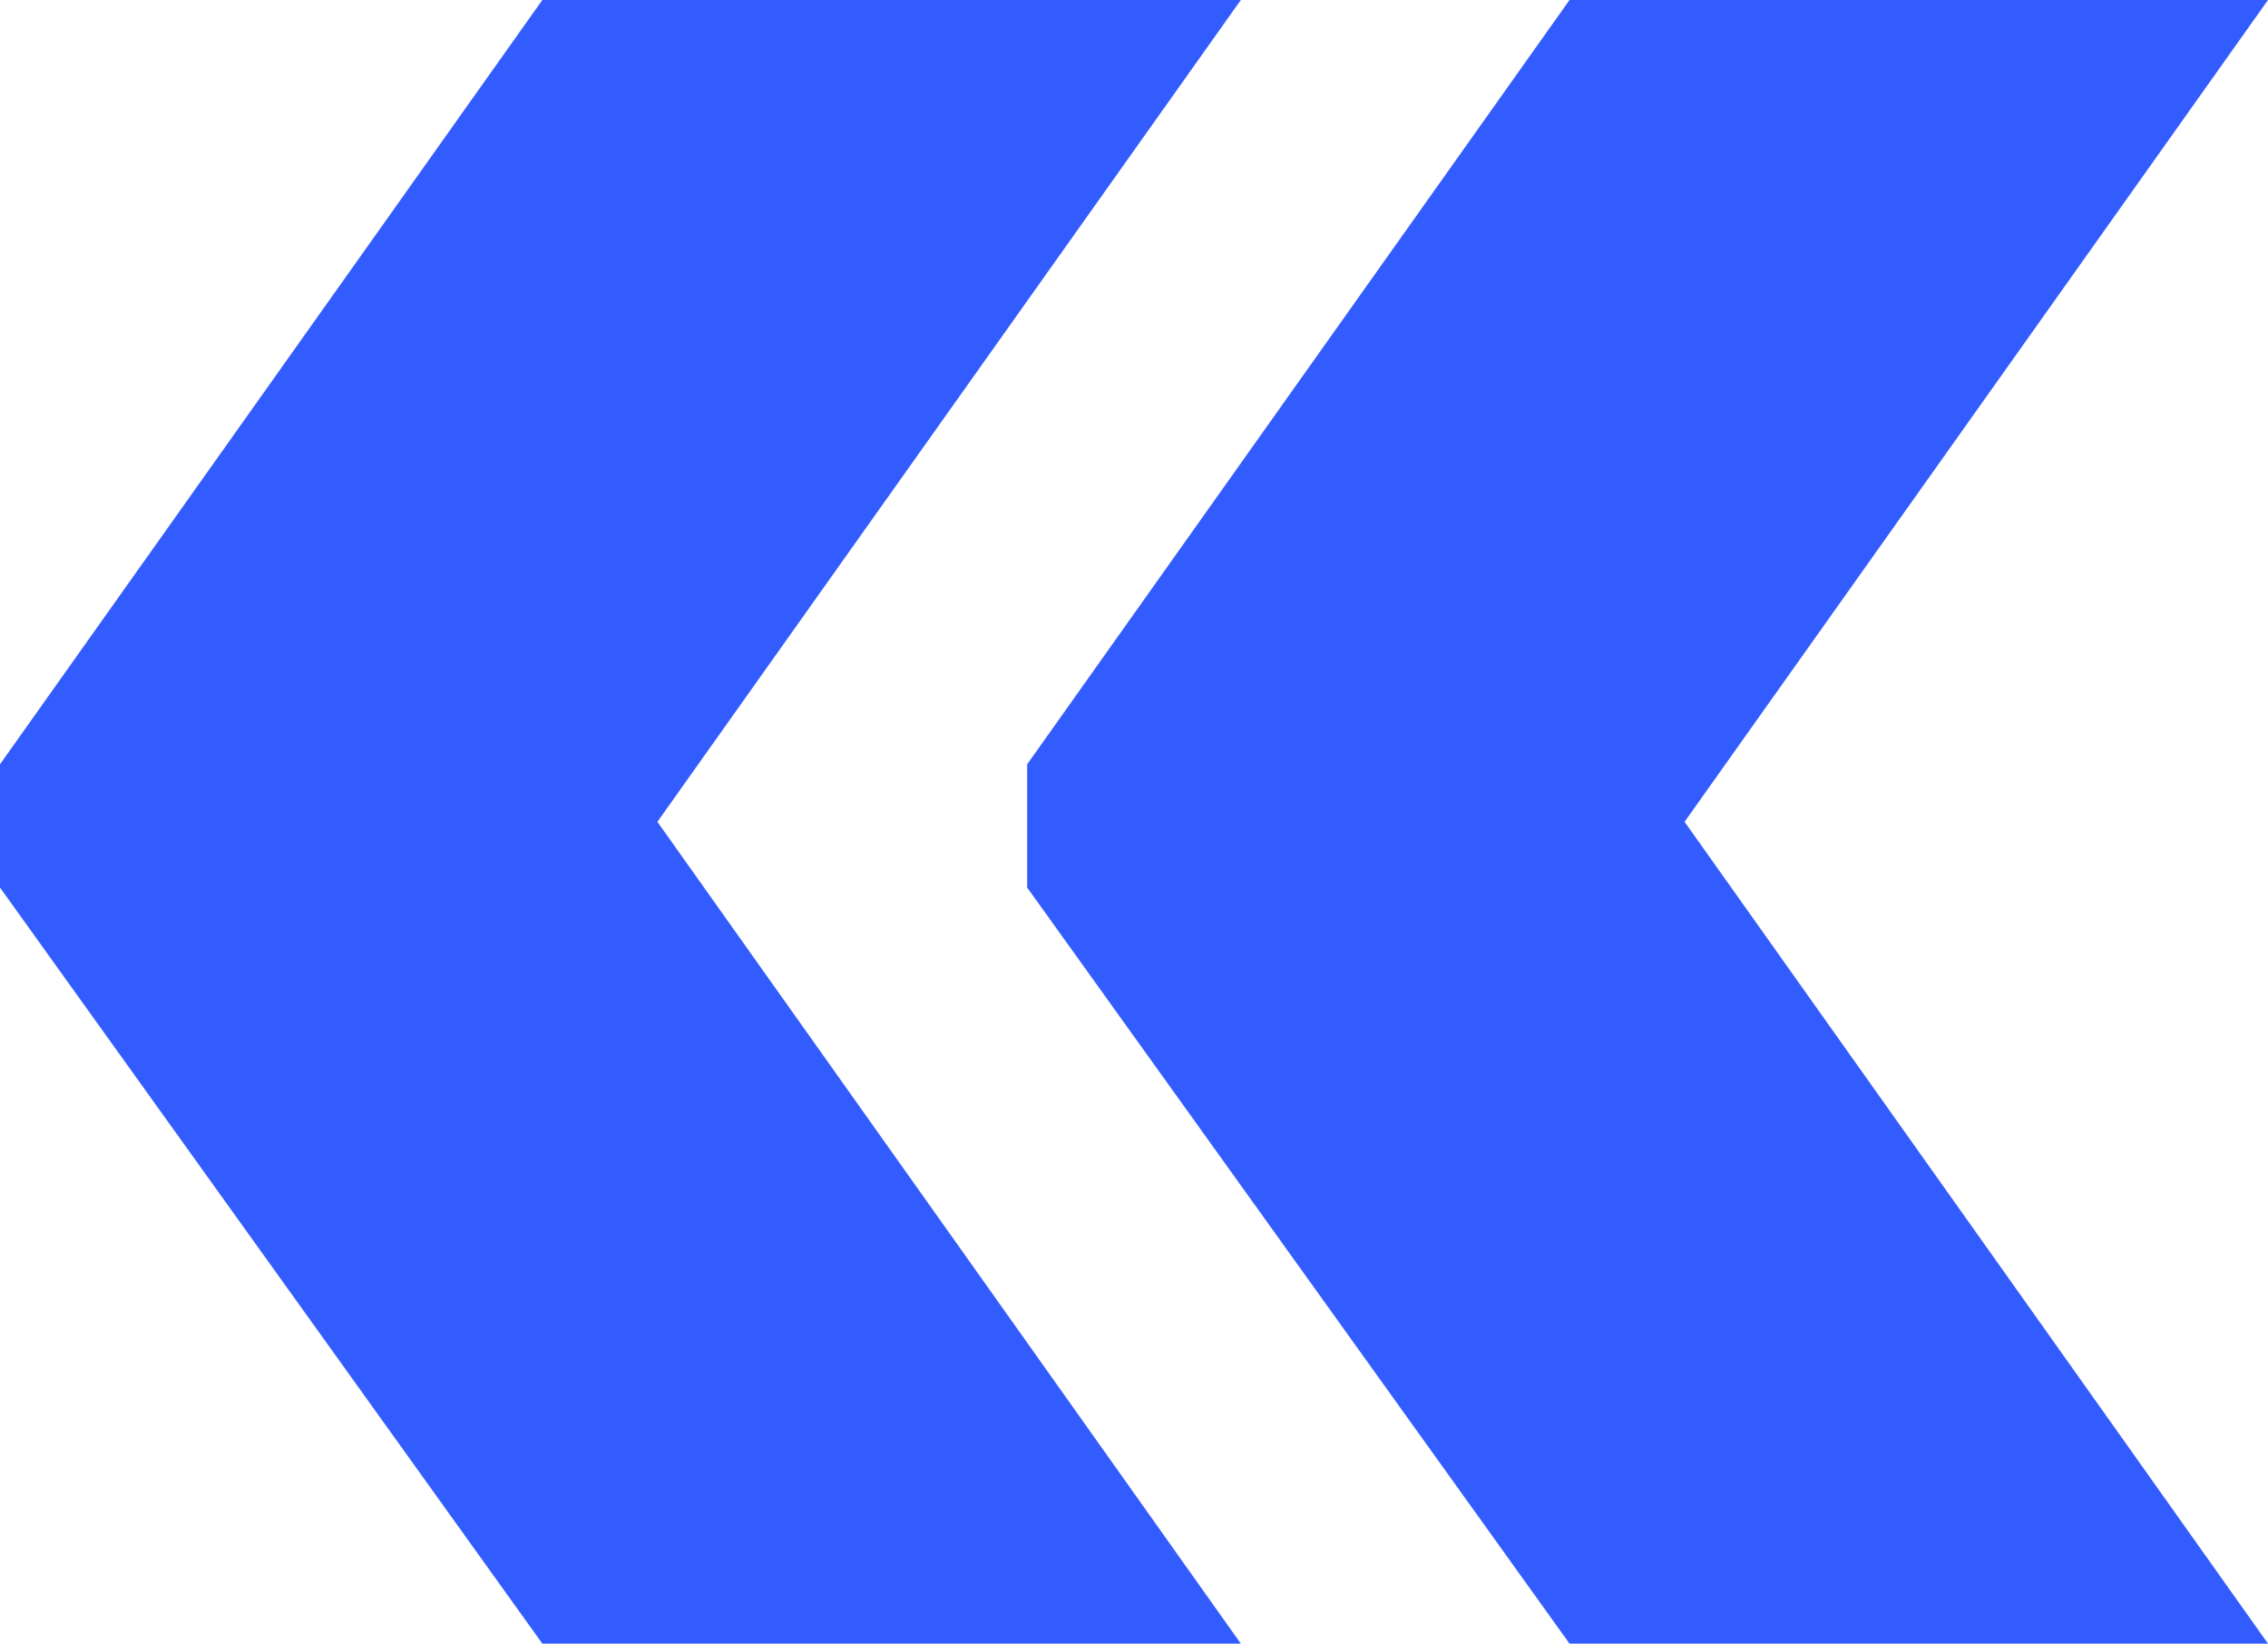 <?xml version="1.0" encoding="UTF-8"?> <svg xmlns="http://www.w3.org/2000/svg" viewBox="0 0 276 200"> <defs> <style>.cls-1{fill:#335cff;fill-rule:evenodd;}</style> </defs> <g id="Слой_2" data-name="Слой 2"> <g id="Слой_1-2" data-name="Слой 1"> <g id="Слой_1-3" data-name="Слой_1"> <path class="cls-1" d="M276,200,205,100,276,0H191L125,93v15l66,92Zm-125,0L80,100,151,0H66L0,93v15l66,92Z"></path> </g> </g> </g> </svg> 